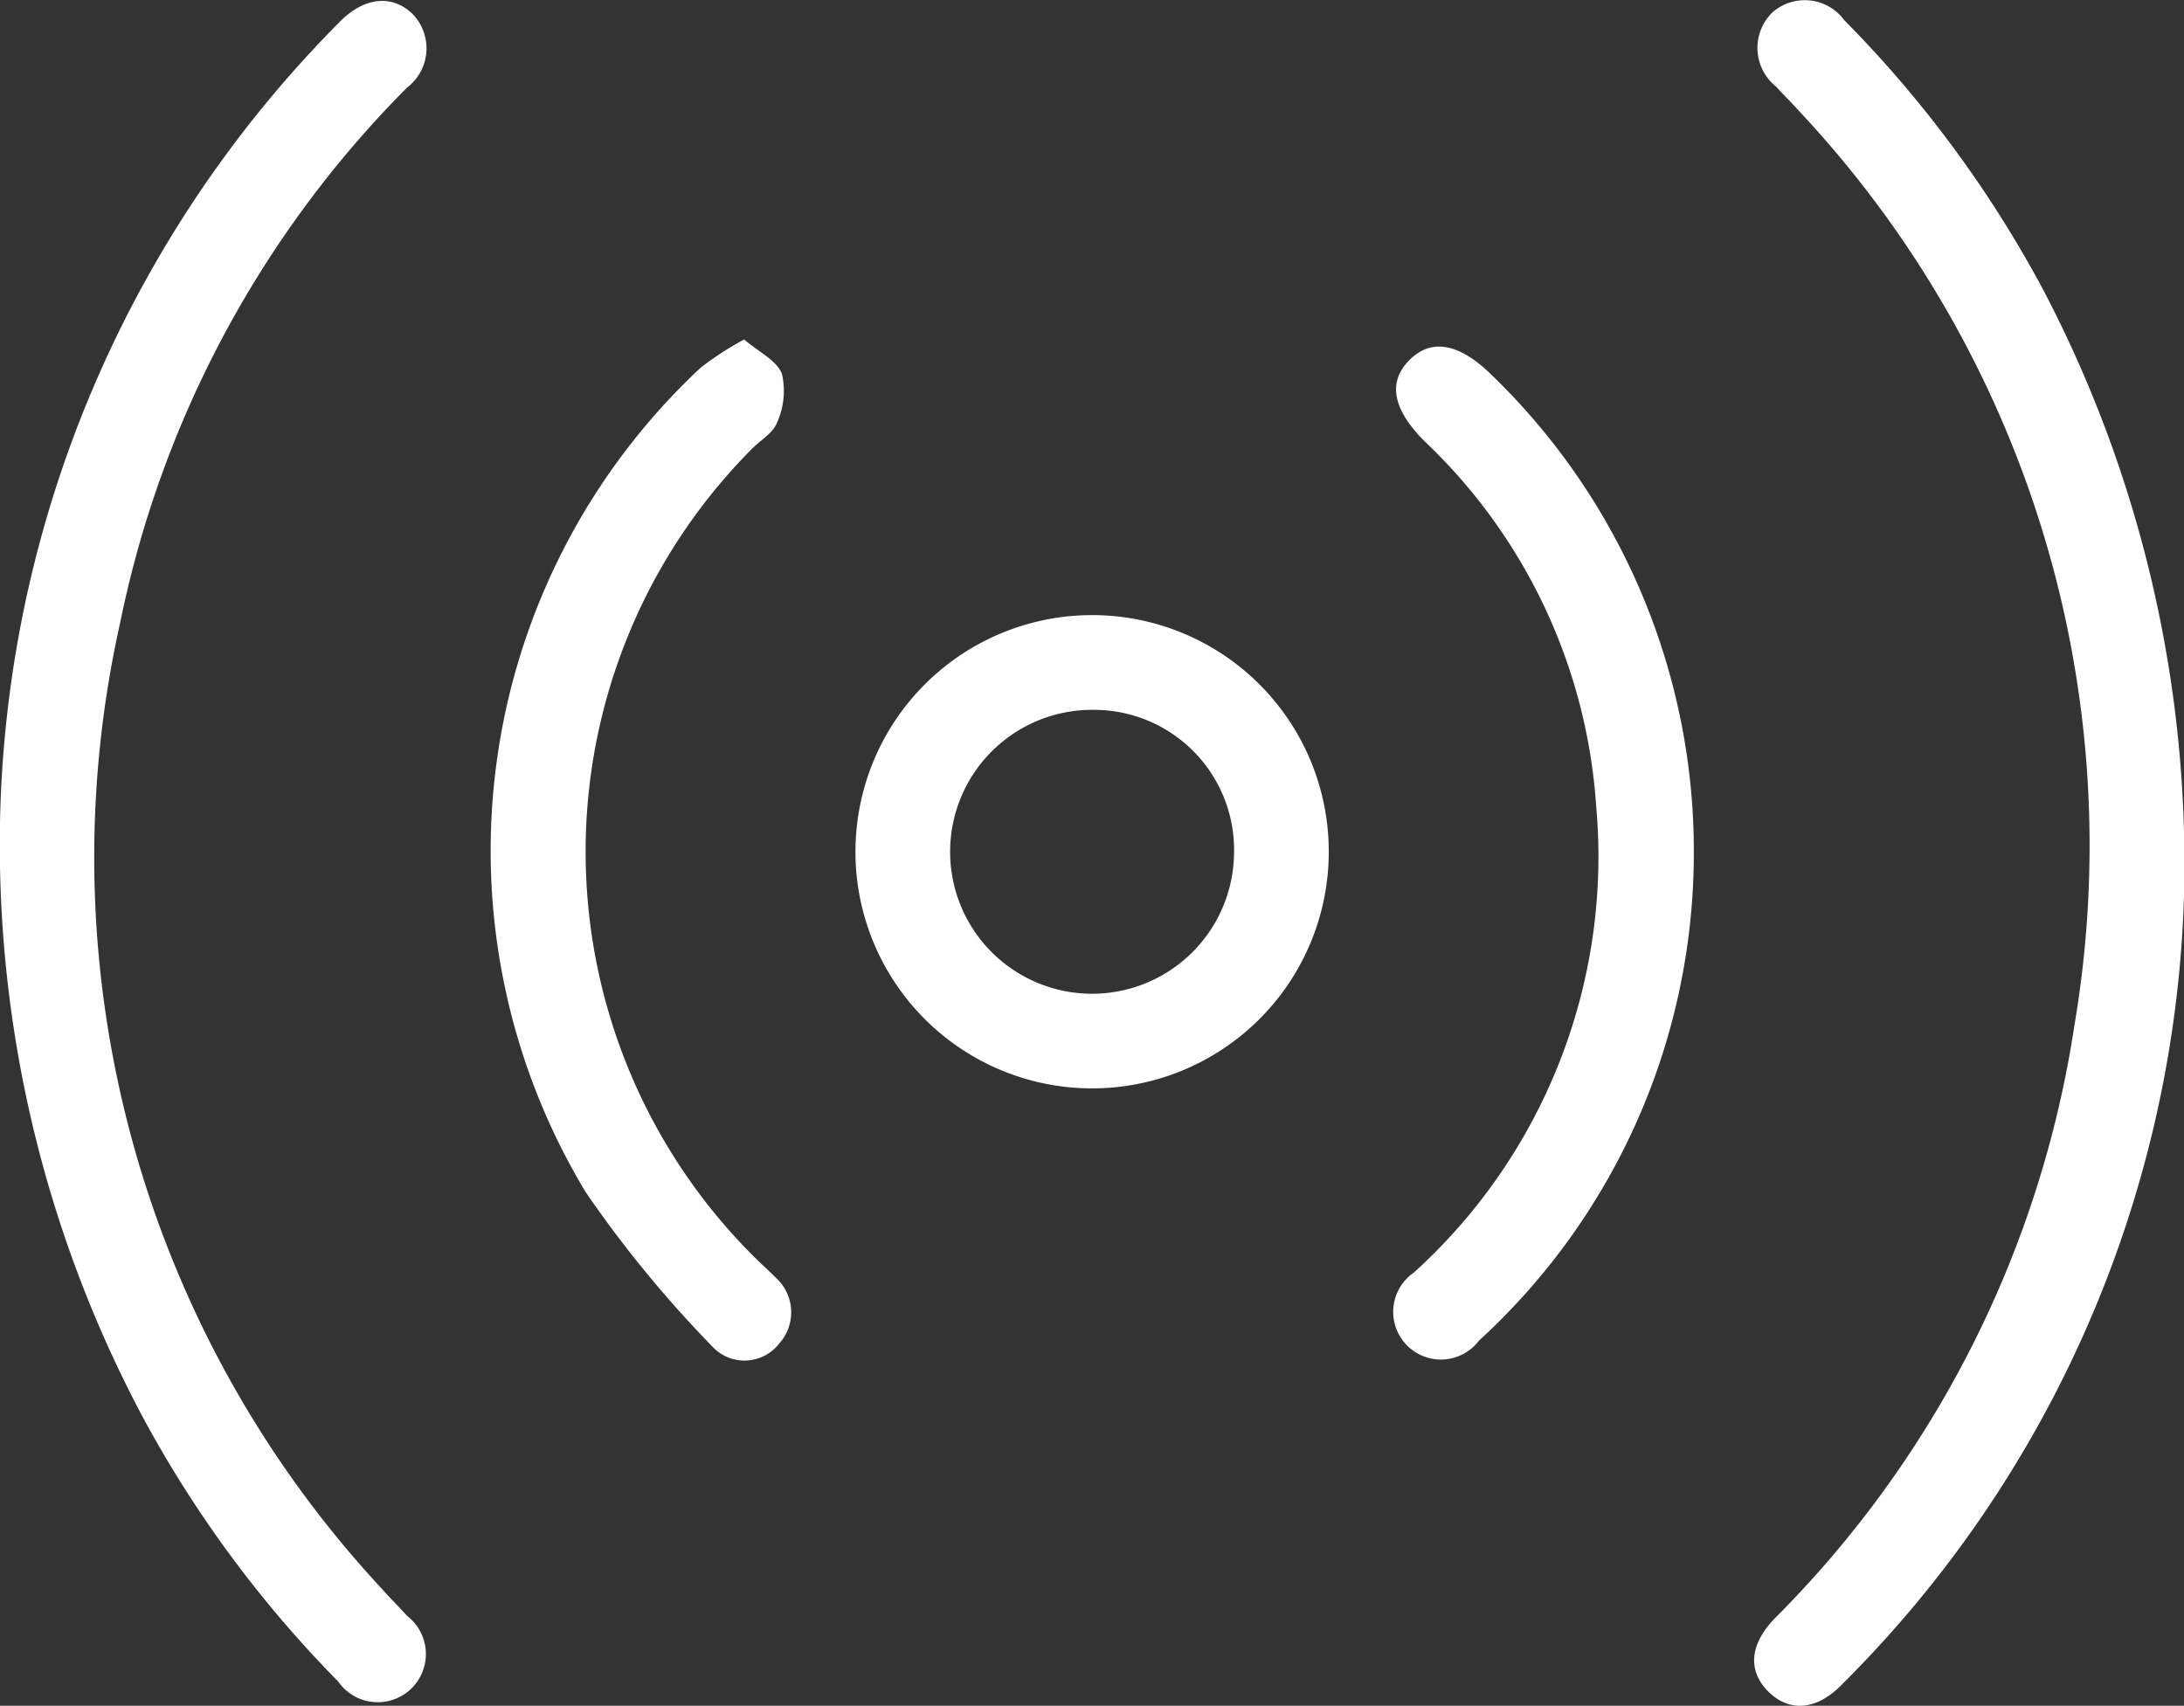 <svg id="Layer_1" data-name="Layer 1" xmlns="http://www.w3.org/2000/svg" width="39" height="30.463" viewBox="0 0 39 30.463"><rect x="0" y="0" width="39" height="30.463" fill="#333333" stroke="none"/><defs><style>.cls-1{fill:#fff;}.cls-2{fill:none;}</style></defs><path class="cls-1" d="M39,16a20.726,20.726,0,0,1-6.105,14.079c-.446.462-.934.507-1.313.135-.376-.371-.343-.844.112-1.314A18.993,18.993,0,0,0,37.045,18.299,19.171,19.171,0,0,0,32.13,1.987c-.135-.151-.281-.293-.417-.443A.884.884,0,0,1,31.65.222.874.874,0,0,1,32.933.36,20.783,20.783,0,0,1,36.48,5.164,22.074,22.074,0,0,1,39,16"/><path class="cls-1" d="M0,14.683A20.843,20.843,0,0,1,6.05.407c.438-.457.941-.515,1.311-.164a.881.881,0,0,1-.092,1.321,18.879,18.879,0,0,0-5.124,9.561A19.18,19.18,0,0,0,6.822,28.377c.144.164.301.317.447.48a.86.86,0,1,1-1.232,1.17,20.732,20.732,0,0,1-3.515-4.771A21.76,21.76,0,0,1,0,14.683"/><path class="cls-1" d="M23.728,15.198A4.226,4.226,0,1,1,19.49,10.985a4.224,4.224,0,0,1,4.238,4.214m-4.2-2.522A2.535,2.535,0,1,0,22.036,15.26a2.501,2.501,0,0,0-2.508-2.583"/><path class="cls-1" d="M13.289,6.063c.26.223.582.374.674.614a1.367,1.367,0,0,1-.085.865c-.067.186-.292.315-.447.47a10.201,10.201,0,0,0,.116,14.512c.101.098.207.191.304.292a.832.832,0,0,1,.061,1.18.783.783,0,0,1-1.203.039,20.781,20.781,0,0,1-2.247-2.74A11.798,11.798,0,0,1,12.519,6.56a5.719,5.719,0,0,1,.77-.498"/><path class="cls-1" d="M30.247,15.24A11.805,11.805,0,0,1,26.41,23.942a.852.852,0,1,1-1.161-1.217,10.021,10.021,0,0,0,3.254-8.329A9.886,9.886,0,0,0,25.456,7.897c-.59-.582-.686-1.078-.277-1.477.385-.378.88-.293,1.455.274A11.822,11.822,0,0,1,30.247,15.24"/><rect class="cls-2" x="-1075.611" y="-372.012" width="1893" height="1844"/><rect class="cls-2" x="-1075.611" y="-372.012" width="1893" height="1844"/></svg>